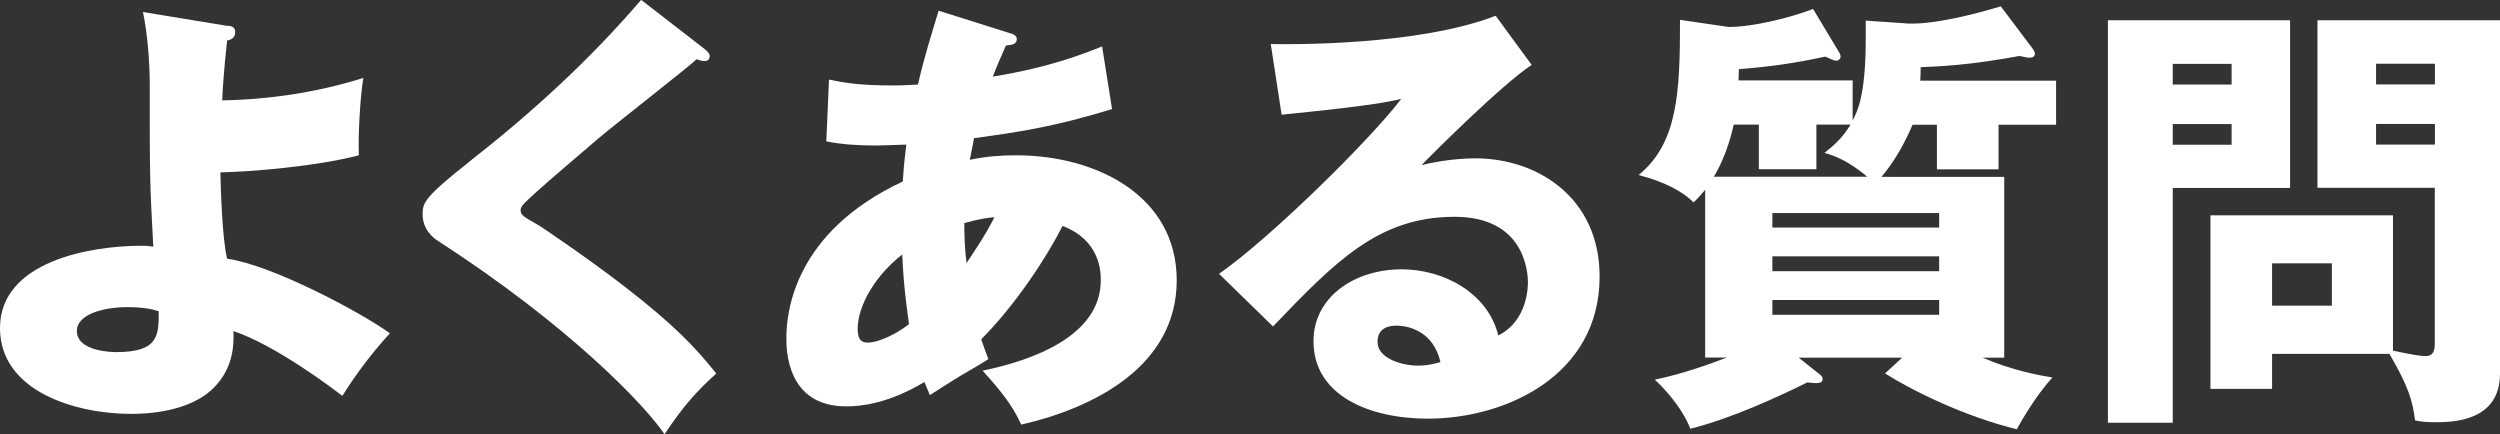 <?xml version="1.0" encoding="UTF-8"?>
<svg id="_レイヤー_2" data-name="レイヤー 2" xmlns="http://www.w3.org/2000/svg" viewBox="0 0 189 32.84">
  <rect x="0" y="0" width="189" height="32.84" fill="#333333" stroke="none"/>
  <defs>
    <style>
      .cls-1 {
        fill: #fff;
      }
    </style>
  </defs>
  <g id="_レイヤー_1-2" data-name="レイヤー 1">
    <g>
      <path class="cls-1" d="m17.2,1.94c.31.03.58.1.58.48,0,.48-.34.58-.61.65-.27,2.48-.34,3.74-.37,4.52,3.6-.07,7.21-.61,10.67-1.7-.24,1.33-.41,4.52-.34,5.85-3.23.85-8.36,1.26-10.47,1.29.03,1.33.14,5,.51,6.53,3.3.44,10.06,4.01,12.31,5.64-.82.88-2.24,2.55-3.6,4.73-.78-.61-5.07-3.84-8.23-4.9.03.95.03,2.65-1.36,4.15-1.84,2.01-5.3,2.11-6.36,2.11-4.28,0-9.93-1.73-9.93-6.49,0-5.03,6.8-6.22,10.67-6.22.44,0,.65.03.92.07-.27-4.93-.27-5.24-.27-12.27,0-1.73-.17-3.81-.51-5.47l6.39,1.05Zm-7.58,21.28c-1.8,0-3.81.54-3.81,1.8,0,1.56,2.69,1.6,2.96,1.6,3.23,0,3.23-1.26,3.23-3.09-.34-.1-.95-.31-2.38-.31Z"/>
      <path class="cls-1" d="m53.31,3.74c.2.17.34.31.34.51,0,.31-.24.37-.41.37s-.37-.07-.58-.14c-.68.65-6.22,4.96-7.38,5.95-1.56,1.33-3.47,2.96-4.73,4.08-1.09.99-1.19,1.12-1.19,1.39,0,.34.14.44,1.46,1.19.1.07,3.23,2.14,6.29,4.49,3.84,2.96,5.47,4.69,7.04,6.66-1.36,1.22-2.45,2.38-3.91,4.59-1.5-2.21-7.11-8.13-17.13-14.62-.34-.2-1.16-.85-1.16-2.01,0-.88.14-1.29,3.57-4.01,4.69-3.67,9.08-7.68,12.95-12.2l4.83,3.74Z"/>
      <path class="cls-1" d="m62.7,6.02c.82.17,2.01.44,4.69.44.2,0,1.05,0,2.01-.07.48-2.14,1.09-4.01,1.56-5.58l5.3,1.67c.27.07.61.17.61.48,0,.41-.41.44-.82.48-.41.92-.65,1.46-.99,2.35,4.39-.71,6.97-1.77,8.26-2.28l.75,4.73c-4.45,1.39-7.31,1.77-10.44,2.21-.03.27-.27,1.39-.31,1.63,1.12-.24,2.28-.34,3.5-.34,6.02,0,12.14,3.03,12.14,9.45s-6.12,9.62-11.76,10.91c-.48-1.05-1.05-2.04-2.92-4.08,3.84-.78,8.94-2.65,8.94-6.83,0-.71-.07-3.03-2.89-4.11-1.22,2.41-3.57,5.98-6.15,8.57.24.68.34.99.54,1.5-.48.31-.65.41-2.11,1.26-.14.07-1.94,1.22-2.31,1.46-.24-.54-.27-.65-.41-.99-2.75,1.63-4.76,1.84-5.92,1.84-4.52,0-4.52-4.32-4.52-5.17,0-1.94.58-7.99,8.8-11.83.1-1.56.2-2.18.27-2.79-1.09.03-1.73.07-2.24.07-1.39,0-2.55-.07-3.81-.31l.2-4.66Zm5.51,13.22c-2.01,1.56-3.37,3.84-3.37,5.64,0,.82.31,1.02.75,1.02.88,0,2.21-.68,3.13-1.39-.03-.31-.41-2.62-.51-5.27Zm4.86.65c.58-.88,1.43-2.11,2.11-3.47-.37.03-1.05.1-2.28.44,0,.78.03,2.01.17,3.03Z"/>
      <path class="cls-1" d="m115.8,4.9c-2.31,1.53-7.58,6.8-8.33,7.58.58-.14,2.24-.51,4.08-.51,4.62,0,9.38,2.92,9.38,8.94,0,7.48-7.1,10.74-12.99,10.74-4.39,0-8.64-1.73-8.64-5.85,0-3.37,3.13-5.44,6.66-5.44,3.2,0,6.53,1.8,7.31,5,2.24-1.12,2.24-3.74,2.24-4.01,0-.82-.27-4.96-5.54-4.96-5.75,0-9.01,3.37-13.73,8.29l-4.08-3.98c3.91-2.72,11.49-10.2,13.77-13.22-1.09.24-2.24.51-9.04,1.19l-.82-5.34c1.33.03,11.15.14,17-2.14l2.72,3.71Zm-10.23,19.72c-1.16,0-1.43.65-1.43,1.22,0,1.29,1.9,1.8,3.06,1.8.78,0,1.36-.17,1.7-.27-.54-2.31-2.38-2.75-3.33-2.75Z"/>
      <path class="cls-1" d="m144.02,1.77c2.04.14,5.2-.68,7.24-1.29l2.41,3.2c.07.1.17.27.17.37,0,.24-.2.31-.41.31s-.44-.07-.75-.13c-2.82.51-4.83.75-7.48.85,0,.44,0,.54-.03,1.02h10.27v3.33h-4.35v3.37h-4.66v-3.37h-1.84c-.54,1.26-1.29,2.69-2.35,3.94h9.28v13.67h-1.63c2.18.95,4.25,1.33,5.27,1.5-1.33,1.46-2.45,3.47-2.69,3.91-3.91-.95-7.92-2.92-9.96-4.22l1.29-1.19h-7.82l1.5,1.19c.24.17.31.27.31.41,0,.41-.51.34-1.16.27-2.11,1.05-5.78,2.75-8.84,3.5-.71-1.8-2.24-3.3-2.69-3.71,2.07-.41,4.39-1.26,5.44-1.67h-1.63v-12.68c-.41.48-.58.68-.88.95-1.33-1.33-3.54-1.9-4.15-2.07,2.96-2.41,3.13-6.22,3.13-11.73l3.67.54c1.84,0,4.59-.68,6.39-1.36l1.94,3.23c.07.1.14.24.14.37,0,.17-.17.31-.34.31-.14,0-.34-.1-.82-.31-2.38.51-4.08.75-6.53.95,0,.51-.03.61-.03.85h8.63v3.03c.34-.65.99-1.87.99-6.12v-1.43l2.96.2Zm-2.86,11.59c-.14-.1-1.5-1.36-3.23-1.8.68-.54,1.36-1.12,1.97-2.14h-2.58v3.37h-4.35v-3.37h-1.9c-.31,1.39-.78,2.72-1.5,3.94h11.59Zm-7.17,3.84h12.61v-1.09h-12.61v1.09Zm12.61,2.18h-12.61v1.12h12.61v-1.12Zm0,3.3h-12.61v1.12h12.61v-1.12Z"/>
      <path class="cls-1" d="m173.13,1.53v12.68h-8.87v17.75h-4.9V1.53h13.77Zm-4.42,4.86v-1.56h-4.45v1.56h4.45Zm-4.45,2.99v1.56h4.45v-1.56h-4.45Zm7.51,20.02h-4.66v-13.12h13.8v10.23c1.29.27,2.01.41,2.48.41.37,0,.68-.17.68-.92v-11.8h-8.87V1.53h13.8v26.72c0,3.6-3.57,3.67-4.86,3.67-.71,0-1.05-.03-1.56-.14-.2-1.5-.48-2.52-1.94-5.03h-8.87v2.65Zm4.52-6.29v-3.2h-4.52v3.2h4.52Zm7.79-16.73v-1.56h-4.45v1.56h4.45Zm-4.45,2.99v1.56h4.45v-1.56h-4.45Z"/>
    </g>
  </g>
</svg>